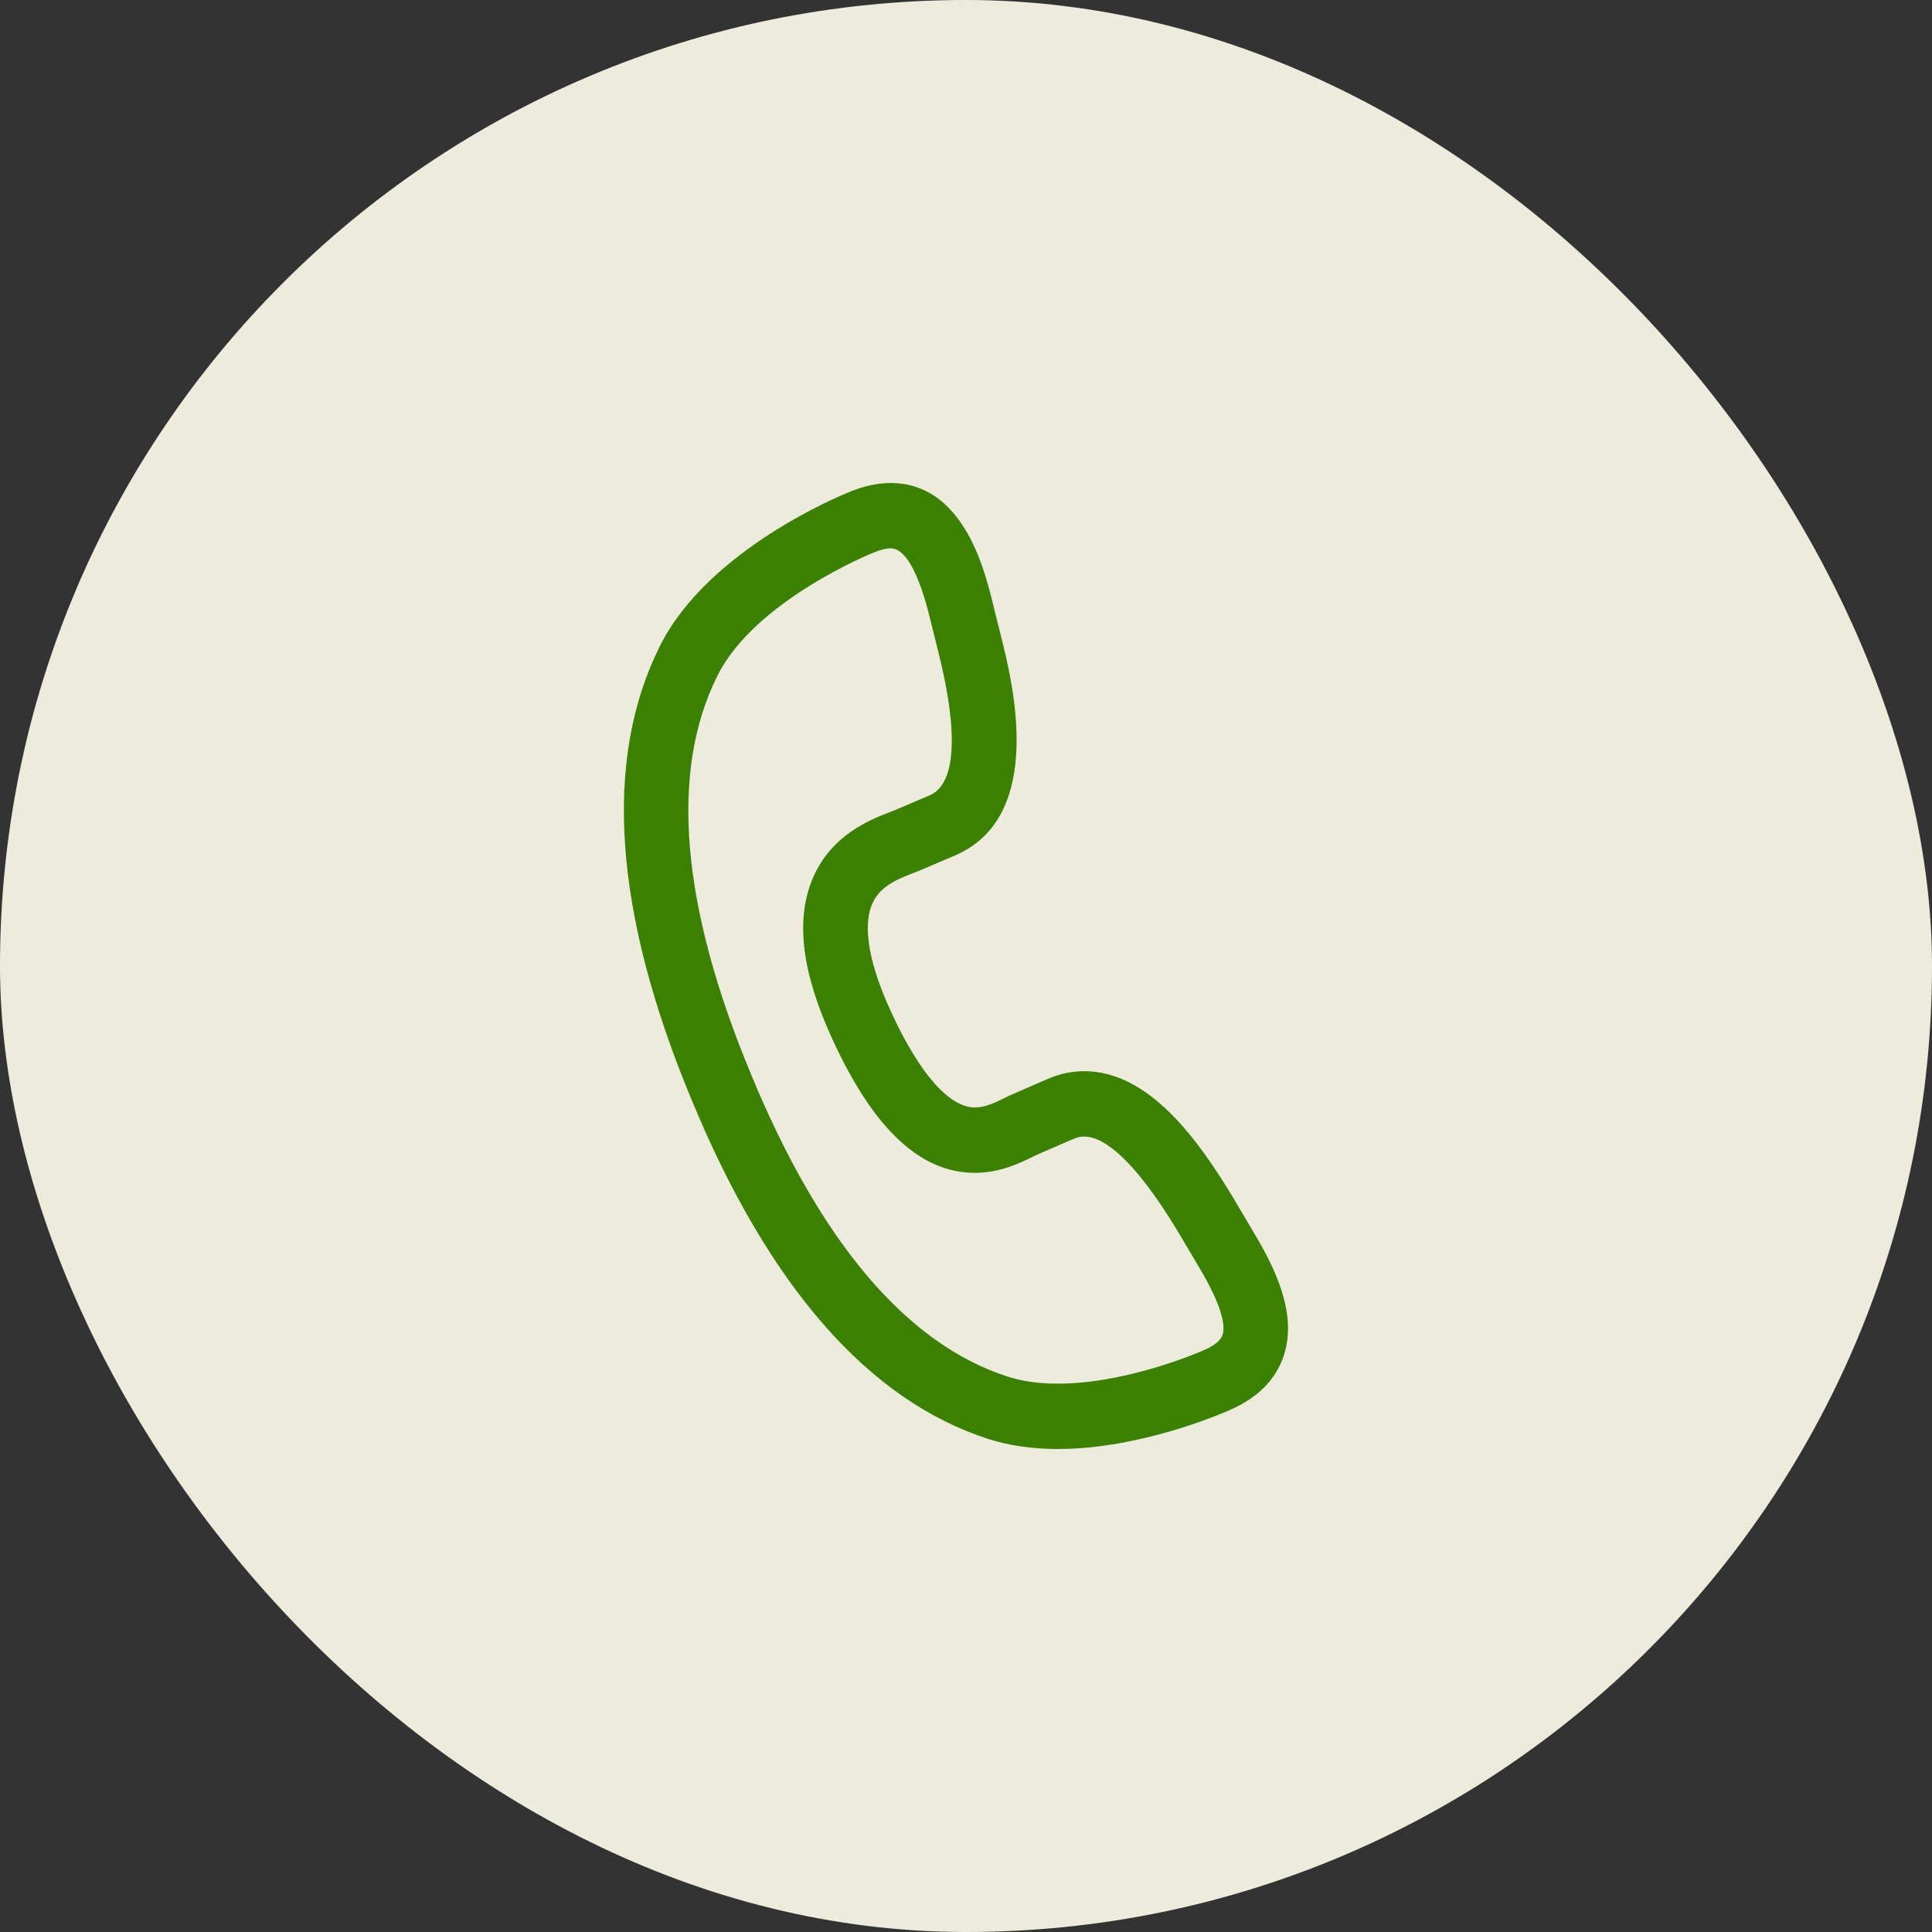 <svg width="96" height="96" viewBox="0 0 96 96" fill="none" xmlns="http://www.w3.org/2000/svg">
<rect x="0" y="0" width="96" height="96" fill="#333333" stroke="none"/>
<rect width="96" height="96" rx="48" fill="#EDECDC"/>
<path d="M62.316 61.273L61.328 59.602C59.549 56.633 57.094 53.226 53.874 53.226C53.278 53.226 52.687 53.348 52.102 53.594L50.374 54.344C50.217 54.41 50.063 54.485 49.901 54.565C49.459 54.783 48.957 55.03 48.441 55.03C47.169 55.03 45.694 53.353 44.29 50.31C42.912 47.322 43 45.756 43.316 44.968C43.665 44.099 44.477 43.727 45.349 43.393C45.47 43.346 45.58 43.304 45.686 43.26L47.436 42.514C51.995 40.584 50.299 33.84 49.743 31.629L49.271 29.728C48.868 28.162 47.799 24 44.254 24C43.597 24 42.897 24.155 42.173 24.46C41.698 24.651 35.161 27.352 32.793 32.097C29.962 37.745 30.486 45.319 34.347 54.604C38.179 63.9 43.148 69.586 49.117 71.504C50.141 71.833 51.298 72 52.557 72H52.557C56.676 72 60.742 70.226 61.072 70.079C62.492 69.47 63.41 68.544 63.801 67.328C64.462 65.265 63.352 63.005 62.316 61.273ZM60.749 66.326C60.658 66.608 60.343 66.866 59.812 67.092C59.804 67.096 59.793 67.101 59.784 67.105C59.747 67.121 56.067 68.753 52.556 68.753C51.628 68.753 50.797 68.637 50.088 68.409C45.059 66.793 40.76 61.728 37.305 53.349C33.825 44.98 33.269 38.324 35.655 33.564C37.507 29.853 43.307 27.498 43.364 27.476C43.375 27.471 43.386 27.466 43.398 27.462C43.728 27.321 44.024 27.247 44.254 27.247C44.961 27.247 45.604 28.357 46.163 30.532L46.632 32.425C47.645 36.452 47.491 38.971 46.194 39.52L44.453 40.262C44.383 40.291 44.302 40.322 44.213 40.356C43.251 40.725 41.249 41.492 40.344 43.746C39.522 45.791 39.862 48.388 41.382 51.684C43.43 56.121 45.738 58.277 48.441 58.277C49.695 58.277 50.702 57.782 51.303 57.486C51.414 57.432 51.513 57.382 51.619 57.337L53.35 56.586C53.529 56.511 53.7 56.474 53.874 56.474C54.707 56.474 56.201 57.309 58.58 61.278L59.568 62.949C60.786 64.984 60.882 65.909 60.749 66.326Z" fill="#3B8000"/>
</svg>
